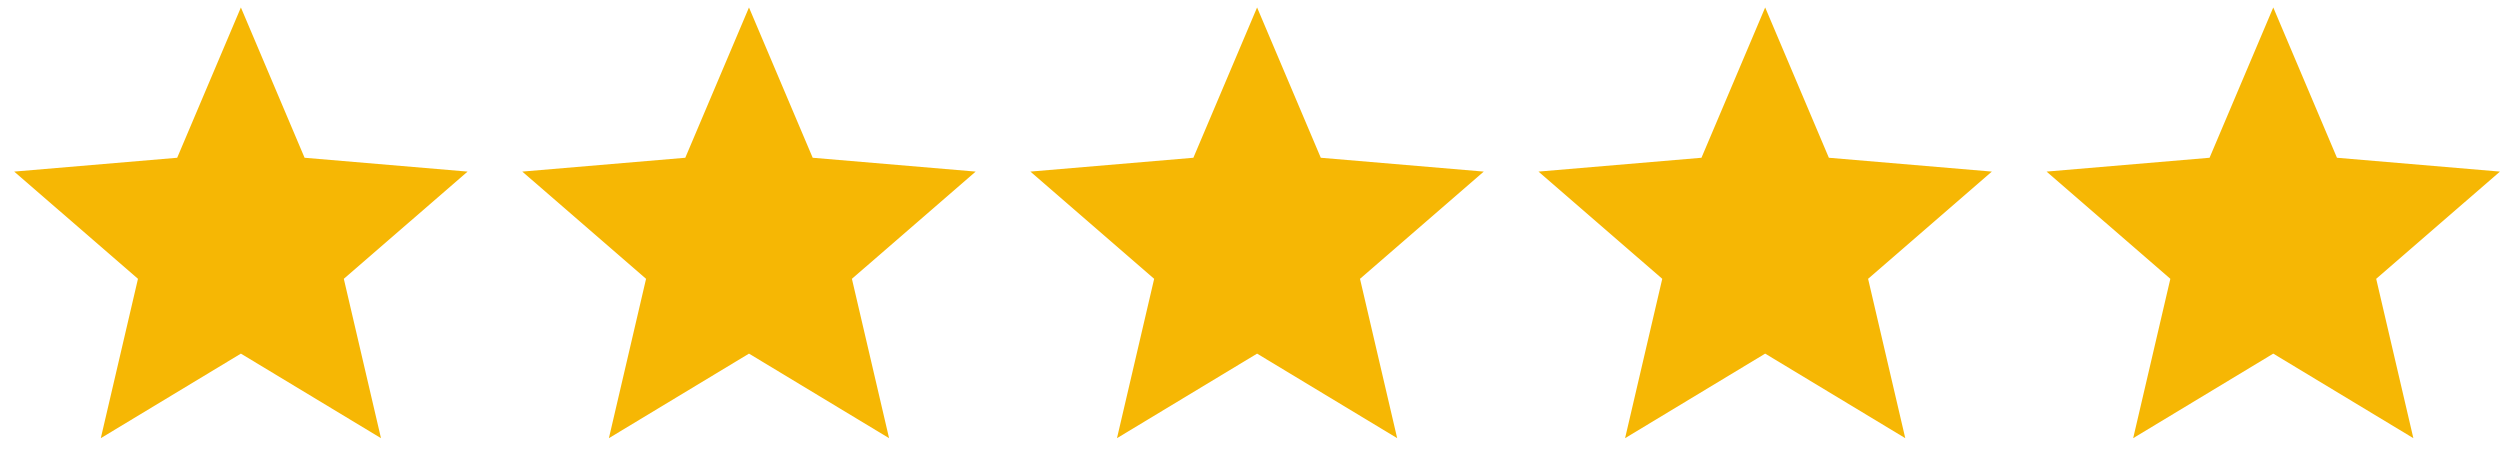 <svg width="143" height="26" viewBox="0 0 143 26" fill="none" xmlns="http://www.w3.org/2000/svg">
<path d="M13.779 20.227L21.792 25.063L19.666 15.948L26.745 9.815L17.422 9.024L13.779 0.427L10.135 9.024L0.812 9.815L7.892 15.948L5.766 25.063L13.779 20.227Z" fill="#F6B704"/>
<path d="M42.842 20.227L50.855 25.063L48.729 15.948L55.808 9.815L46.486 9.024L42.842 0.427L39.198 9.024L29.875 9.815L36.955 15.948L34.829 25.063L42.842 20.227Z" fill="#F6B704"/>
<path d="M71.905 20.227L79.918 25.063L77.792 15.948L84.871 9.815L75.549 9.024L71.905 0.427L68.261 9.024L58.938 9.815L66.018 15.948L63.892 25.063L71.905 20.227Z" fill="#F6B704"/>
<path d="M100.968 20.227L108.981 25.063L106.855 15.948L113.934 9.815L104.611 9.024L100.968 0.427L97.324 9.024L88.001 9.815L95.081 15.948L92.955 25.063L100.968 20.227Z" fill="#F6B704"/>
<path d="M130.031 20.227L138.044 25.063L135.918 15.948L142.997 9.815L133.674 9.024L130.031 0.427L126.387 9.024L117.064 9.815L124.144 15.948L122.018 25.063L130.031 20.227Z" fill="#F6B704"/>
</svg>
